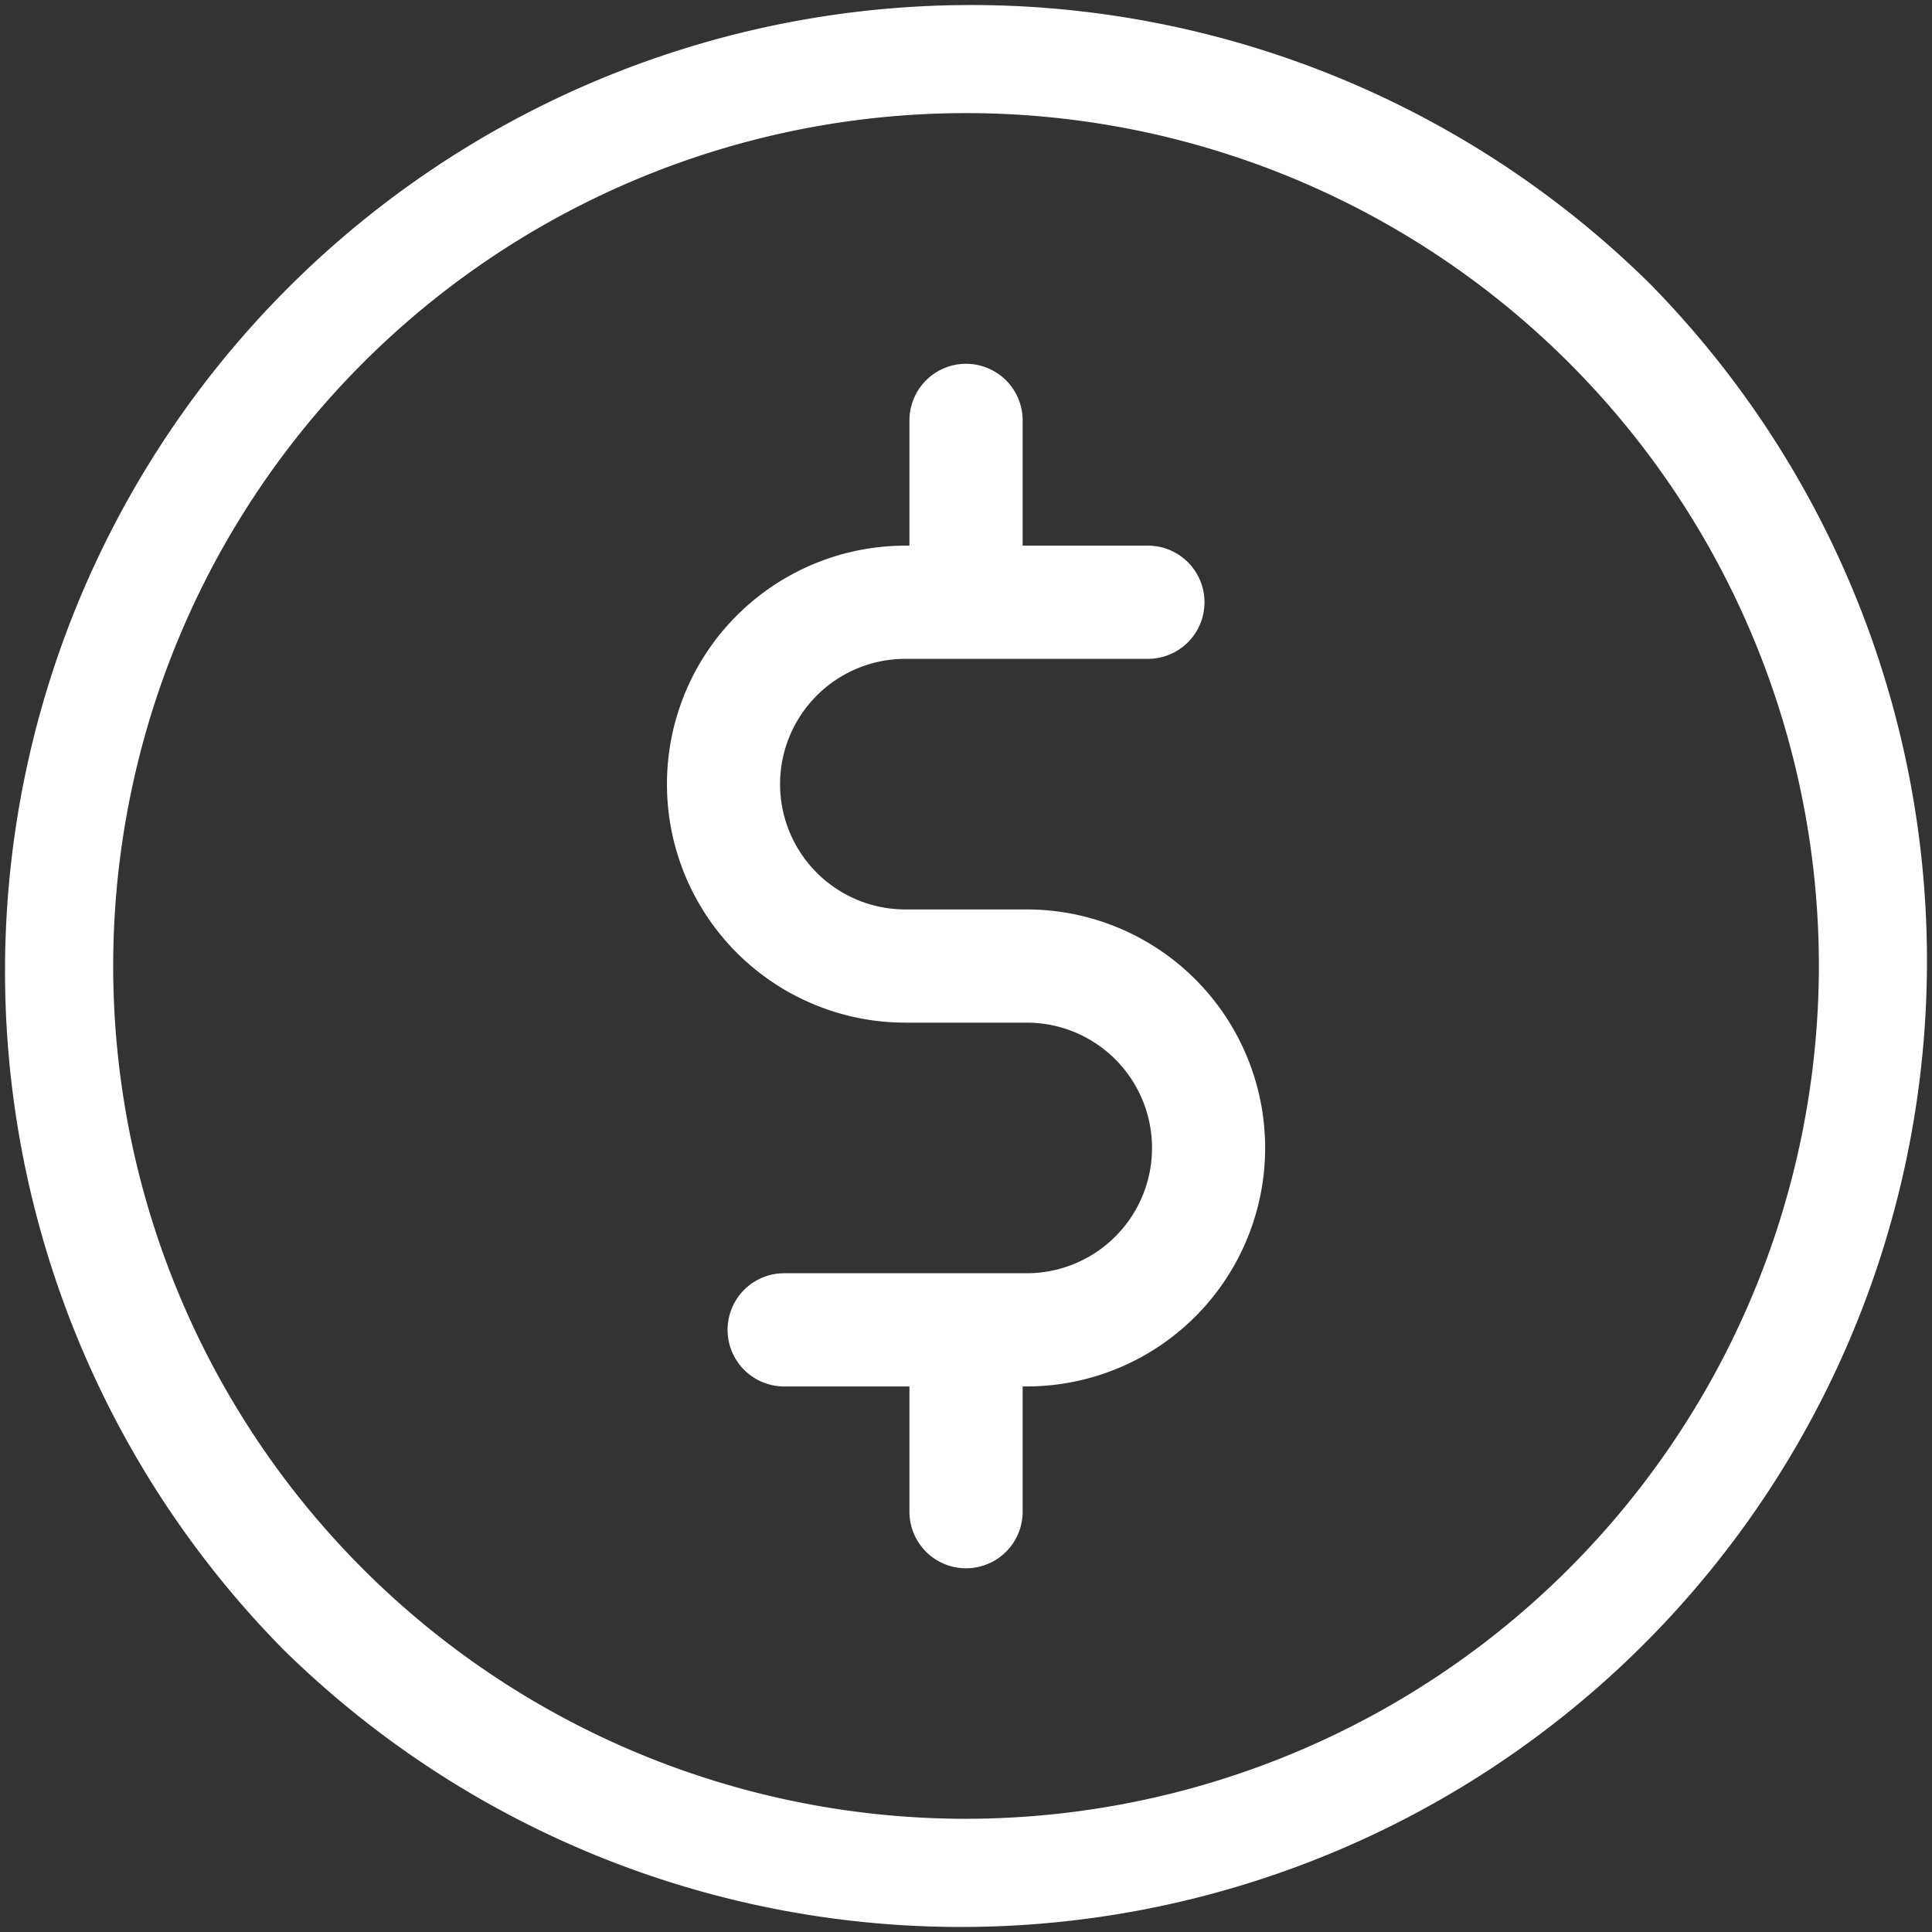 <svg xmlns="http://www.w3.org/2000/svg" width="21.333" height="21.333" viewBox="0 0 21.333 21.333"><rect x="0" y="0" width="21.333" height="21.333" fill="#333333" stroke="none"/><defs><style>.a{fill:#fff;}</style></defs><path class="a" d="M18.209,3.124A10.667,10.667,0,0,0,3.124,18.209,10.667,10.667,0,0,0,18.209,3.124ZM10.667,20.083a9.417,9.417,0,1,1,9.417-9.417A9.427,9.427,0,0,1,10.667,20.083Z"/><g transform="translate(7.364 4.017)"><path class="a" d="M180.706,102.426h-1.339a1.383,1.383,0,1,1,0-2.767h2.678a.625.625,0,1,0,0-1.25h-1.383V97.026a.625.625,0,0,0-1.25,0v1.383h-.044a2.633,2.633,0,1,0,0,5.267h1.339a1.383,1.383,0,0,1,0,2.767h-2.678a.625.625,0,0,0,0,1.25h1.383v1.383a.625.625,0,1,0,1.25,0v-1.383h.044a2.633,2.633,0,0,0,0-5.267Z" transform="translate(-176.734 -96.401)"/></g></svg>